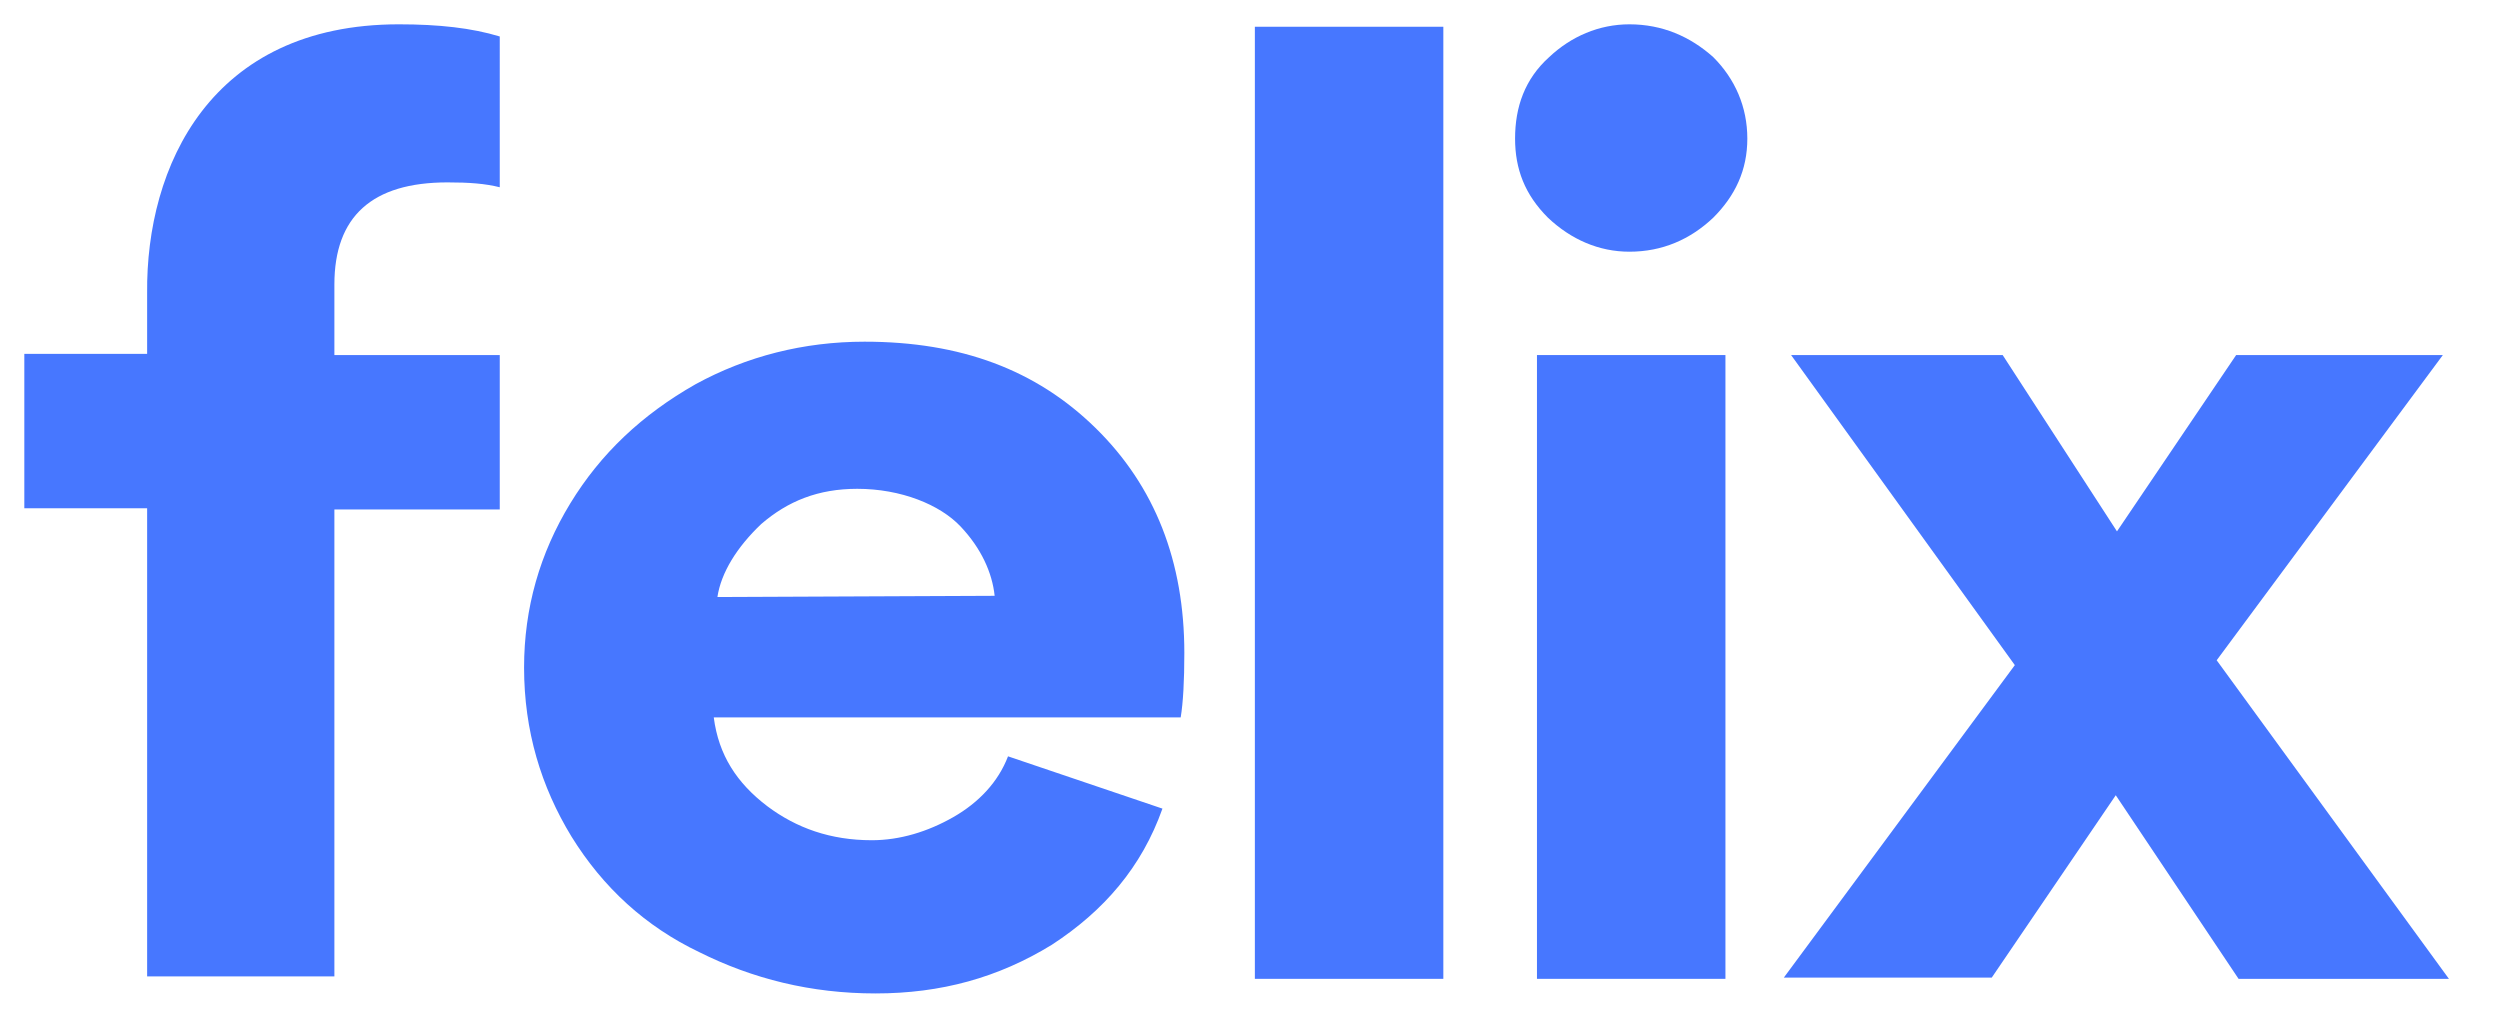 <?xml version="1.0" encoding="utf-8"?>
<!-- Generator: Adobe Illustrator 24.2.1, SVG Export Plug-In . SVG Version: 6.00 Build 0)  -->
<svg version="1.1" id="Layer_1" xmlns="http://www.w3.org/2000/svg" xmlns:xlink="http://www.w3.org/1999/xlink" x="0px" y="0px"
	 viewBox="0 0 205.6 83.2" style="enable-background:new 0 0 205.6 83.2;" xml:space="preserve">
<style type="text/css">
	.st0{fill:#4777FF;}
</style>
<g>
	<path class="st0" d="M27.5,23.4c0-5.6,3.1-8.4,9.3-8.4c1.8,0,3.1,0.1,4.3,0.4V3c-2.3-0.7-5-1-8.3-1C17.3,2,12,13.7,12.1,24.1v5H2
		v12.7h10.1v38.5h15.4V41.9h13.6V29.2H27.5V23.4z"/>
	<path class="st0" d="M58.7,59c0.4,3.1,1.9,5.4,4.4,7.3c2.4,1.8,5.2,2.8,8.6,2.8c2.3,0,4.6-0.7,6.7-1.9s3.7-2.9,4.5-5l12.7,4.3
		c-1.7,4.8-4.8,8.4-9.1,11.2c-4.4,2.7-9.1,4-14.5,4c-5.3,0-10.1-1.2-14.5-3.4c-4.4-2.1-7.9-5.3-10.5-9.5c-2.5-4.1-3.9-8.7-3.9-13.9
		c0-4.9,1.3-9.4,3.8-13.5s5.9-7.3,10.3-9.8c4.2-2.3,8.9-3.5,13.9-3.5c7.9,0,14.1,2.3,19,7.1s7.3,11,7.3,18.5c0,2.3-0.1,4.1-0.3,5.3
		C97.1,59,58.7,59,58.7,59z M81.8,49c-0.2-1.9-1.1-3.9-2.8-5.7c-1.7-1.8-4.9-3.1-8.5-3.1c-3.2,0-5.7,1-7.9,2.9c-2,1.9-3.3,4-3.6,6
		L81.8,49L81.8,49z"/>
	<path class="st0" d="M103.2,2.2h15.5v78.3h-15.5V2.2z"/>
	<g>
		<path class="st0" d="M124.6,11.4c0-2.6,0.8-4.9,2.8-6.7C129.2,3,131.5,2,134,2c2.7,0,5,1,6.9,2.7c1.8,1.8,2.8,4.1,2.8,6.7
			s-1,4.7-2.8,6.5c-1.9,1.8-4.2,2.8-6.9,2.8c-2.5,0-4.8-1-6.7-2.8C125.4,16,124.6,13.9,124.6,11.4z"/>
		<rect x="126.4" y="29.2" class="st0" width="15.5" height="51.3"/>
	</g>
	<path class="st0" d="M174,65.4l-10.2,15h-17.1l19-25.7l-18.4-25.5h17.4l9.4,14.5l9.8-14.5h17l-18.6,25.1l19.1,26.2h-17.3L174,65.4z
		"/>
</g>
</svg>
